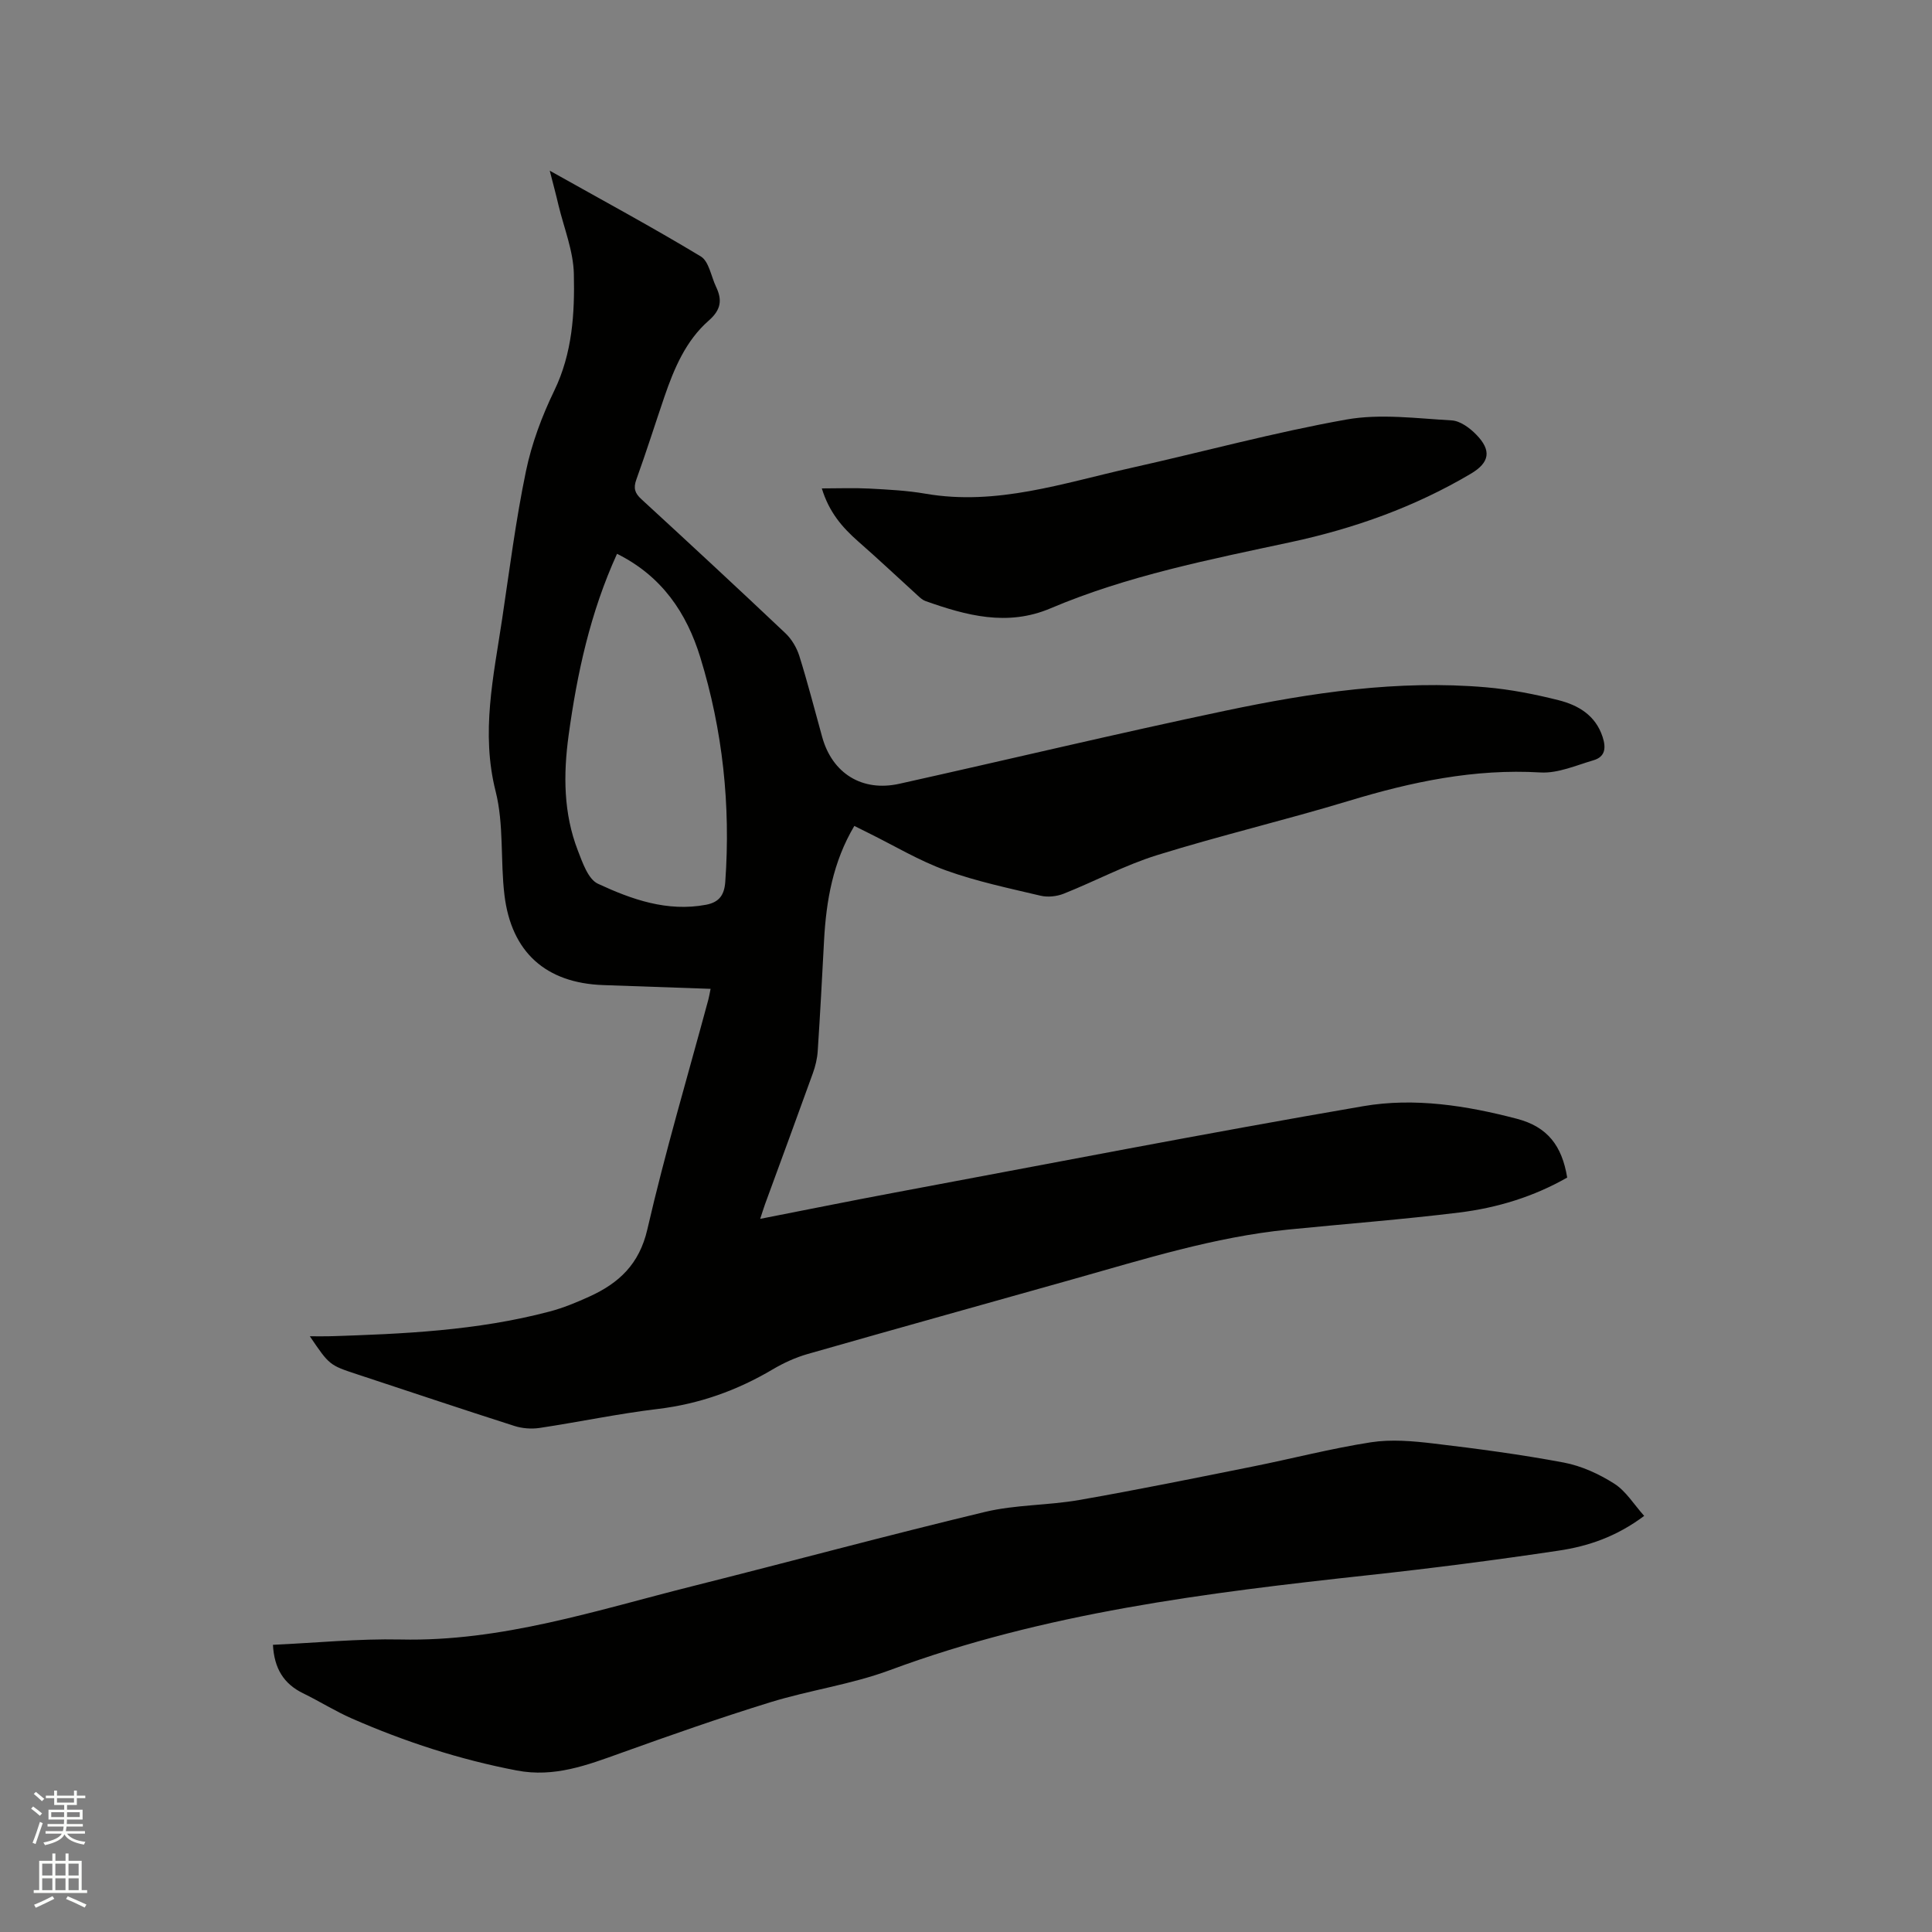 <svg enable-background="new 0 0 400 400" viewBox="0 0 400 400" xmlns="http://www.w3.org/2000/svg"><rect x="0" y="0" width="400" height="400" fill="#808080" stroke="none"/><path d="m6.44 374.46.42-.45c.65.47 1.27.95 1.85 1.44l-.45.49c-.65-.56-1.25-1.06-1.82-1.48m.93 7.33-.63-.26c.55-1.36 1.05-2.8 1.52-4.33.19.1.38.19.59.27-.46 1.29-.95 2.73-1.48 4.32m-.38-10.38.44-.42c.43.34 1.01.82 1.74 1.44l-.49.49c-.53-.51-1.09-1.01-1.69-1.51m2.5.35h1.72v-1.04h.59v1.04h3.52v-1.04h.59v1.04h1.75v.53h-1.75v1.42h-2.03v.97h3.22v2.03h-3.24c0 .35-.01.66-.03.93h3.32v.53h-3.37c-.03.27-.08.58-.15.94h3.96v.53h-3.71c.67.92 1.93 1.48 3.79 1.68-.13.24-.23.44-.29.59-2.13-.38-3.48-1.08-4.04-2.12-.43.97-1.77 1.72-4.03 2.23-.09-.19-.2-.37-.33-.55 2.1-.42 3.37-1.03 3.81-1.83h-3.36v-.53h3.58c.08-.29.13-.61.16-.94h-3.33v-.53h3.39c.02-.27.04-.58.04-.93h-3.23v-2.03h3.25v-.97h-2.07v-1.42h-1.73zm1.12 3.44v1h2.65c.01-.3.02-.44.01-.4v-.25-.35zm1.19-2h3.52v-.91h-3.52zm4.71 2h-2.63v.59c0 .15-.01.28-.01.4h2.64z" fill="#fbfcfa"/><path d="m13.56 383.74h.63v1.52h2.72v6.07h1.13v.6h-11.06v-.6h1.13v-6.07h2.73v-1.52h.63v1.52h2.1v-1.52zm-2.69 8.83.38.56c-1.24.63-2.53 1.25-3.85 1.85-.1-.21-.21-.42-.34-.63 1.36-.55 2.63-1.15 3.81-1.78m-2.13-4.27h2.1v-2.45h-2.1zm0 3.04h2.1v-2.46h-2.1zm2.72-3.04h2.1v-2.45h-2.1zm0 3.04h2.1v-2.46h-2.1zm6.07 3.6c-1.41-.71-2.7-1.3-3.86-1.78l.35-.56c1.45.62 2.75 1.19 3.88 1.72zm-1.25-9.09h-2.1v2.45h2.1zm-2.09 5.49h2.1v-2.46h-2.1z" fill="#fbfcfa"/><g fill="#010100"><path d="m113.82 35.34c10.87 6.1 21.21 11.68 31.27 17.75 1.69 1.02 2.13 4.12 3.15 6.26 1.31 2.74 1.08 4.76-1.51 7.03-4.73 4.14-7.16 9.89-9.17 15.76-1.95 5.71-3.76 11.47-5.81 17.14-.65 1.79-.32 2.83 1.05 4.08 9.99 9.18 19.95 18.41 29.81 27.74 1.3 1.23 2.34 2.99 2.88 4.7 1.74 5.55 3.18 11.2 4.74 16.81 2.09 7.52 8.27 11.38 15.98 9.66 22.53-5.01 44.98-10.39 67.56-15.14 17.75-3.73 35.69-6.41 53.93-4.83 5.04.44 10.08 1.43 14.99 2.67 4.07 1.03 7.64 3.11 9.11 7.59.74 2.26.57 4.12-1.87 4.84-3.62 1.06-7.38 2.74-10.99 2.53-13.68-.81-26.68 1.94-39.64 5.87-13.17 3.99-26.58 7.16-39.72 11.24-6.63 2.06-12.86 5.41-19.35 7.99-1.44.57-3.29.77-4.78.42-6.59-1.56-13.27-2.96-19.62-5.25-5.54-2-10.67-5.1-15.98-7.72-.94-.46-1.87-.93-2.97-1.48-4.41 7.42-5.83 15.45-6.27 23.76-.4 7.62-.81 15.24-1.31 22.85-.1 1.55-.48 3.14-1.01 4.6-3.26 9.06-6.6 18.1-9.91 27.14-.31.86-.57 1.74-.99 3 9.37-1.83 18.37-3.66 27.39-5.35 32.48-6.07 64.92-12.39 97.48-17.98 10.58-1.82 21.39-.12 31.79 2.61 6.36 1.66 9.34 5.59 10.42 12.17-6.9 3.95-14.48 6.27-22.35 7.24-11.77 1.45-23.61 2.35-35.41 3.53-15.27 1.53-29.83 6.13-44.5 10.26-18.34 5.17-36.7 10.27-55.02 15.51-2.51.72-4.97 1.85-7.22 3.18-7.38 4.37-15.2 7.16-23.78 8.19-8.19.98-16.3 2.7-24.47 3.93-1.69.25-3.59.11-5.21-.41-10.89-3.48-21.72-7.12-32.58-10.7-5.72-1.89-5.72-1.88-9.78-7.87 1.54 0 2.73.03 3.91 0 15.37-.47 30.72-1.16 45.68-5.11 2.85-.75 5.62-1.89 8.31-3.12 6.1-2.78 10.32-6.69 11.98-13.92 3.68-15.98 8.36-31.73 12.63-47.57.16-.6.26-1.22.46-2.21-7.55-.26-14.91-.51-22.27-.78-11.82-.43-18.98-6.78-20.41-18.65-.86-7.14-.09-14.61-1.83-21.48-3.07-12.15-.43-23.75 1.33-35.51 1.54-10.27 2.84-20.59 4.95-30.74 1.19-5.74 3.31-11.41 5.87-16.7 3.75-7.76 4.24-15.97 4.05-24.18-.11-4.76-2.04-9.47-3.18-14.2-.5-2.16-1.08-4.29-1.81-7.15zm13.93 79.32c-5.56 12.2-8.27 24.78-10.03 37.62-1.1 8.07-1.07 16.11 1.92 23.82.97 2.51 2.13 5.93 4.16 6.87 6.99 3.25 14.33 5.86 22.38 4.35 2.73-.52 3.78-2.02 3.98-4.74 1.13-15.82-.52-31.36-5.17-46.48-2.81-9.15-7.92-16.81-17.24-21.44z"/><path d="m56.51 340.54c8.91-.4 17.69-1.29 26.44-1.1 20.92.47 40.48-6.03 60.35-11.02 20.22-5.08 40.35-10.53 60.62-15.39 6.34-1.52 13.06-1.34 19.51-2.47 11.98-2.09 23.91-4.52 35.83-6.91 8.2-1.64 16.32-3.76 24.57-5.04 4.21-.65 8.67-.26 12.95.25 9.03 1.07 18.07 2.27 27 3.95 3.64.69 7.29 2.36 10.44 4.37 2.41 1.53 4.06 4.29 6.19 6.67-5.78 4.33-11.64 6.29-17.7 7.19-13.08 1.96-26.22 3.65-39.37 5.08-33.61 3.66-67.08 7.78-99.09 19.66-7.99 2.97-16.63 4.14-24.81 6.67-10.39 3.21-20.67 6.82-30.91 10.5-6.99 2.51-13.76 5.1-21.54 3.61-11.83-2.26-23.15-5.95-34.13-10.76-3.48-1.52-6.72-3.58-10.14-5.24-4-1.96-5.95-5.15-6.21-10.02z"/><path d="m170.15 101.12c3.52 0 6.65-.13 9.77.03 3.91.21 7.86.4 11.71 1.07 14.74 2.54 28.53-2.22 42.53-5.34 14.87-3.32 29.61-7.35 44.6-10.02 7.04-1.25 14.53-.23 21.8.18 1.76.1 3.74 1.56 5.07 2.93 3.25 3.31 2.77 5.81-1.11 8.11-11.59 6.86-24.07 11.32-37.22 14.15-16.86 3.62-33.82 6.94-49.8 13.72-8.95 3.8-17.43 1.49-25.92-1.52-.56-.2-1.06-.66-1.52-1.08-4.14-3.76-8.21-7.61-12.42-11.29-3.24-2.86-5.97-5.97-7.49-10.94z"/></g></svg>
